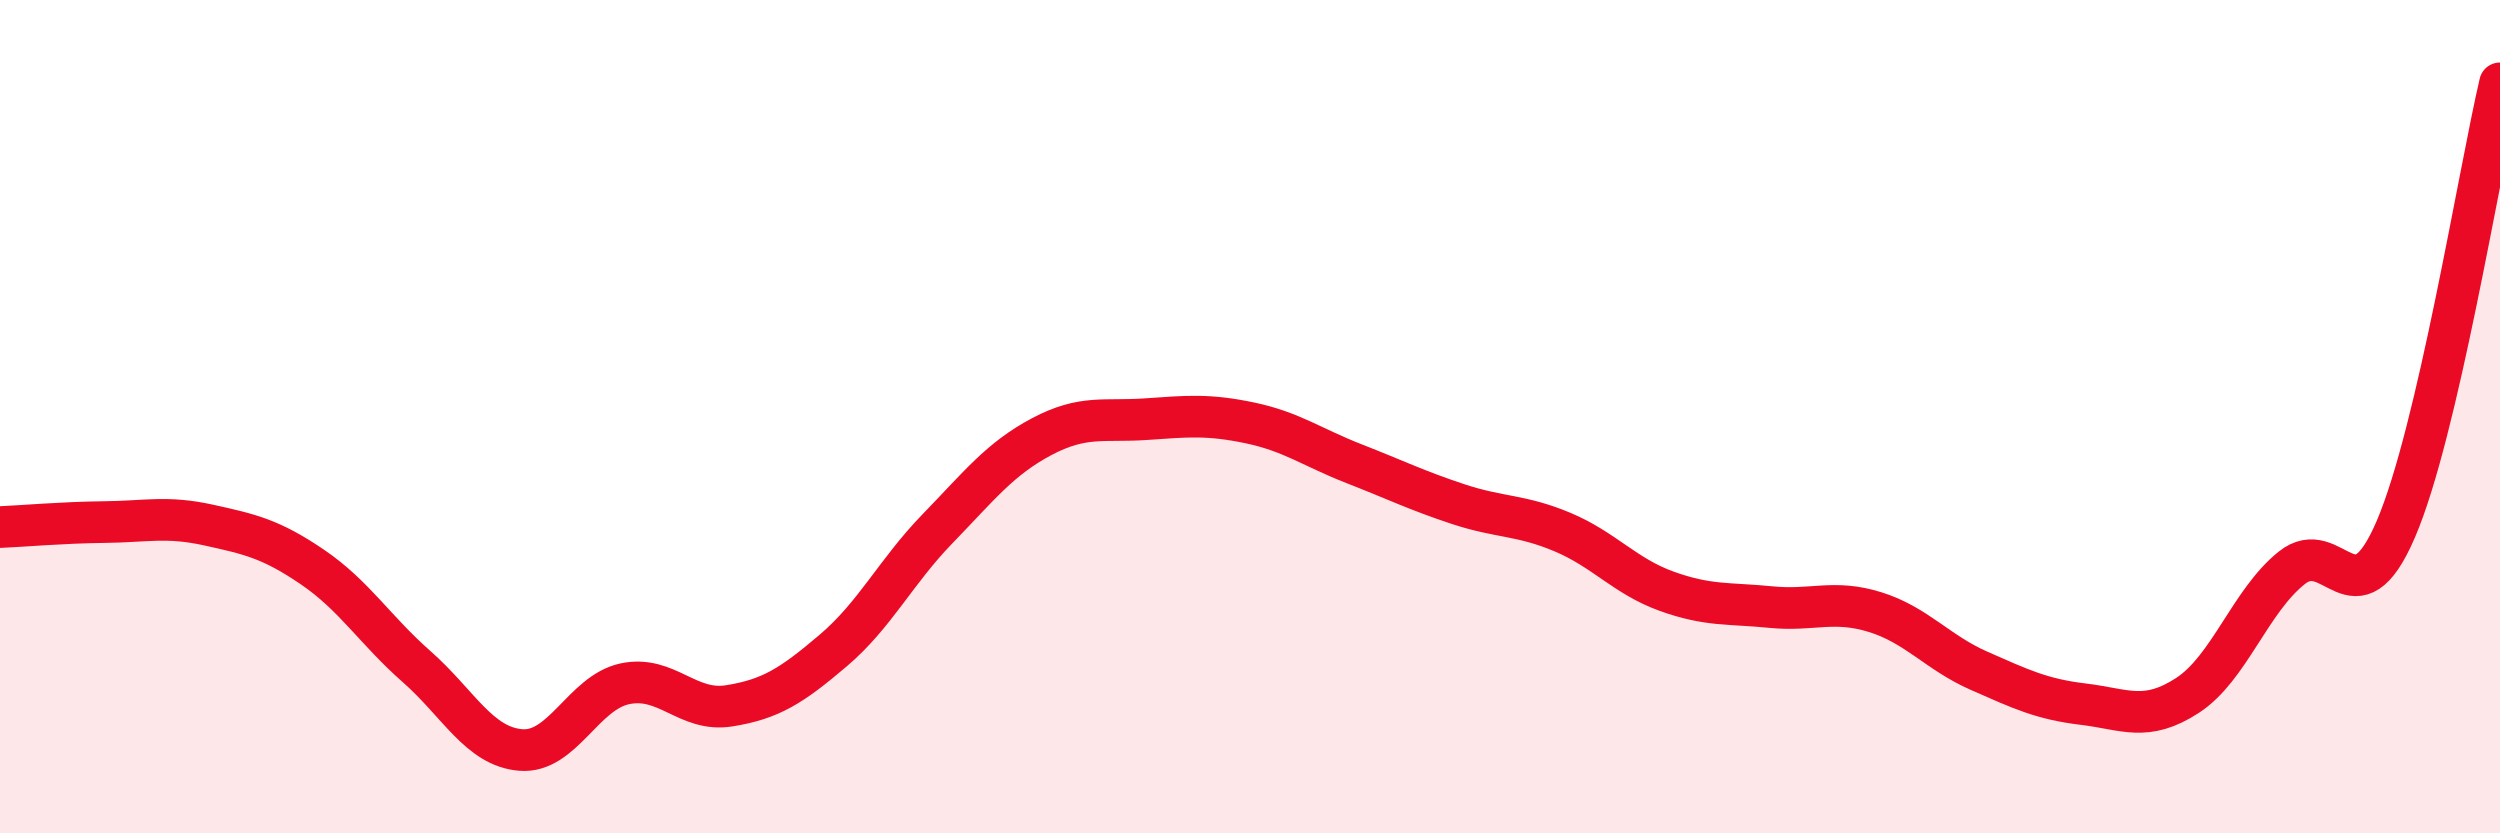 
    <svg width="60" height="20" viewBox="0 0 60 20" xmlns="http://www.w3.org/2000/svg">
      <path
        d="M 0,12.65 C 0.5,12.63 1.5,12.54 2.5,12.53 C 3.5,12.52 4,12.38 5,12.6 C 6,12.82 6.5,12.93 7.5,13.61 C 8.5,14.29 9,15.12 10,16 C 11,16.88 11.5,17.92 12.5,18 C 13.5,18.08 14,16.62 15,16.41 C 16,16.2 16.5,17.1 17.5,16.94 C 18.5,16.78 19,16.46 20,15.61 C 21,14.76 21.5,13.72 22.5,12.69 C 23.5,11.66 24,11.01 25,10.48 C 26,9.95 26.5,10.13 27.5,10.06 C 28.5,9.99 29,9.94 30,10.15 C 31,10.36 31.5,10.74 32.5,11.13 C 33.5,11.52 34,11.77 35,12.1 C 36,12.43 36.5,12.35 37.5,12.77 C 38.5,13.19 39,13.83 40,14.19 C 41,14.55 41.5,14.47 42.5,14.57 C 43.5,14.67 44,14.38 45,14.69 C 46,15 46.5,15.66 47.5,16.1 C 48.5,16.54 49,16.78 50,16.9 C 51,17.02 51.5,17.34 52.5,16.69 C 53.5,16.04 54,14.43 55,13.63 C 56,12.83 56.5,15.03 57.5,12.7 C 58.5,10.37 59.5,4.14 60,2L60 20L0 20Z"
        fill="#EB0A25"
        opacity="0.1"
        stroke-linecap="round"
        stroke-linejoin="round"
      />
      <path
        d="M 0,12.65 C 0.5,12.63 1.5,12.54 2.5,12.53 C 3.5,12.52 4,12.38 5,12.6 C 6,12.82 6.5,12.93 7.5,13.61 C 8.5,14.29 9,15.12 10,16 C 11,16.88 11.5,17.92 12.5,18 C 13.5,18.08 14,16.62 15,16.41 C 16,16.2 16.5,17.1 17.5,16.94 C 18.5,16.78 19,16.46 20,15.61 C 21,14.76 21.5,13.72 22.5,12.69 C 23.5,11.66 24,11.01 25,10.48 C 26,9.95 26.5,10.13 27.5,10.06 C 28.5,9.99 29,9.94 30,10.15 C 31,10.36 31.5,10.74 32.5,11.13 C 33.5,11.52 34,11.77 35,12.1 C 36,12.43 36.5,12.35 37.5,12.77 C 38.5,13.19 39,13.83 40,14.19 C 41,14.55 41.5,14.47 42.5,14.57 C 43.5,14.67 44,14.38 45,14.69 C 46,15 46.5,15.66 47.5,16.1 C 48.5,16.54 49,16.78 50,16.9 C 51,17.02 51.5,17.34 52.5,16.69 C 53.5,16.04 54,14.43 55,13.63 C 56,12.83 56.5,15.03 57.5,12.7 C 58.5,10.37 59.5,4.14 60,2"
        stroke="#EB0A25"
        stroke-width="1"
        fill="none"
        stroke-linecap="round"
        stroke-linejoin="round"
      />
    </svg>
  